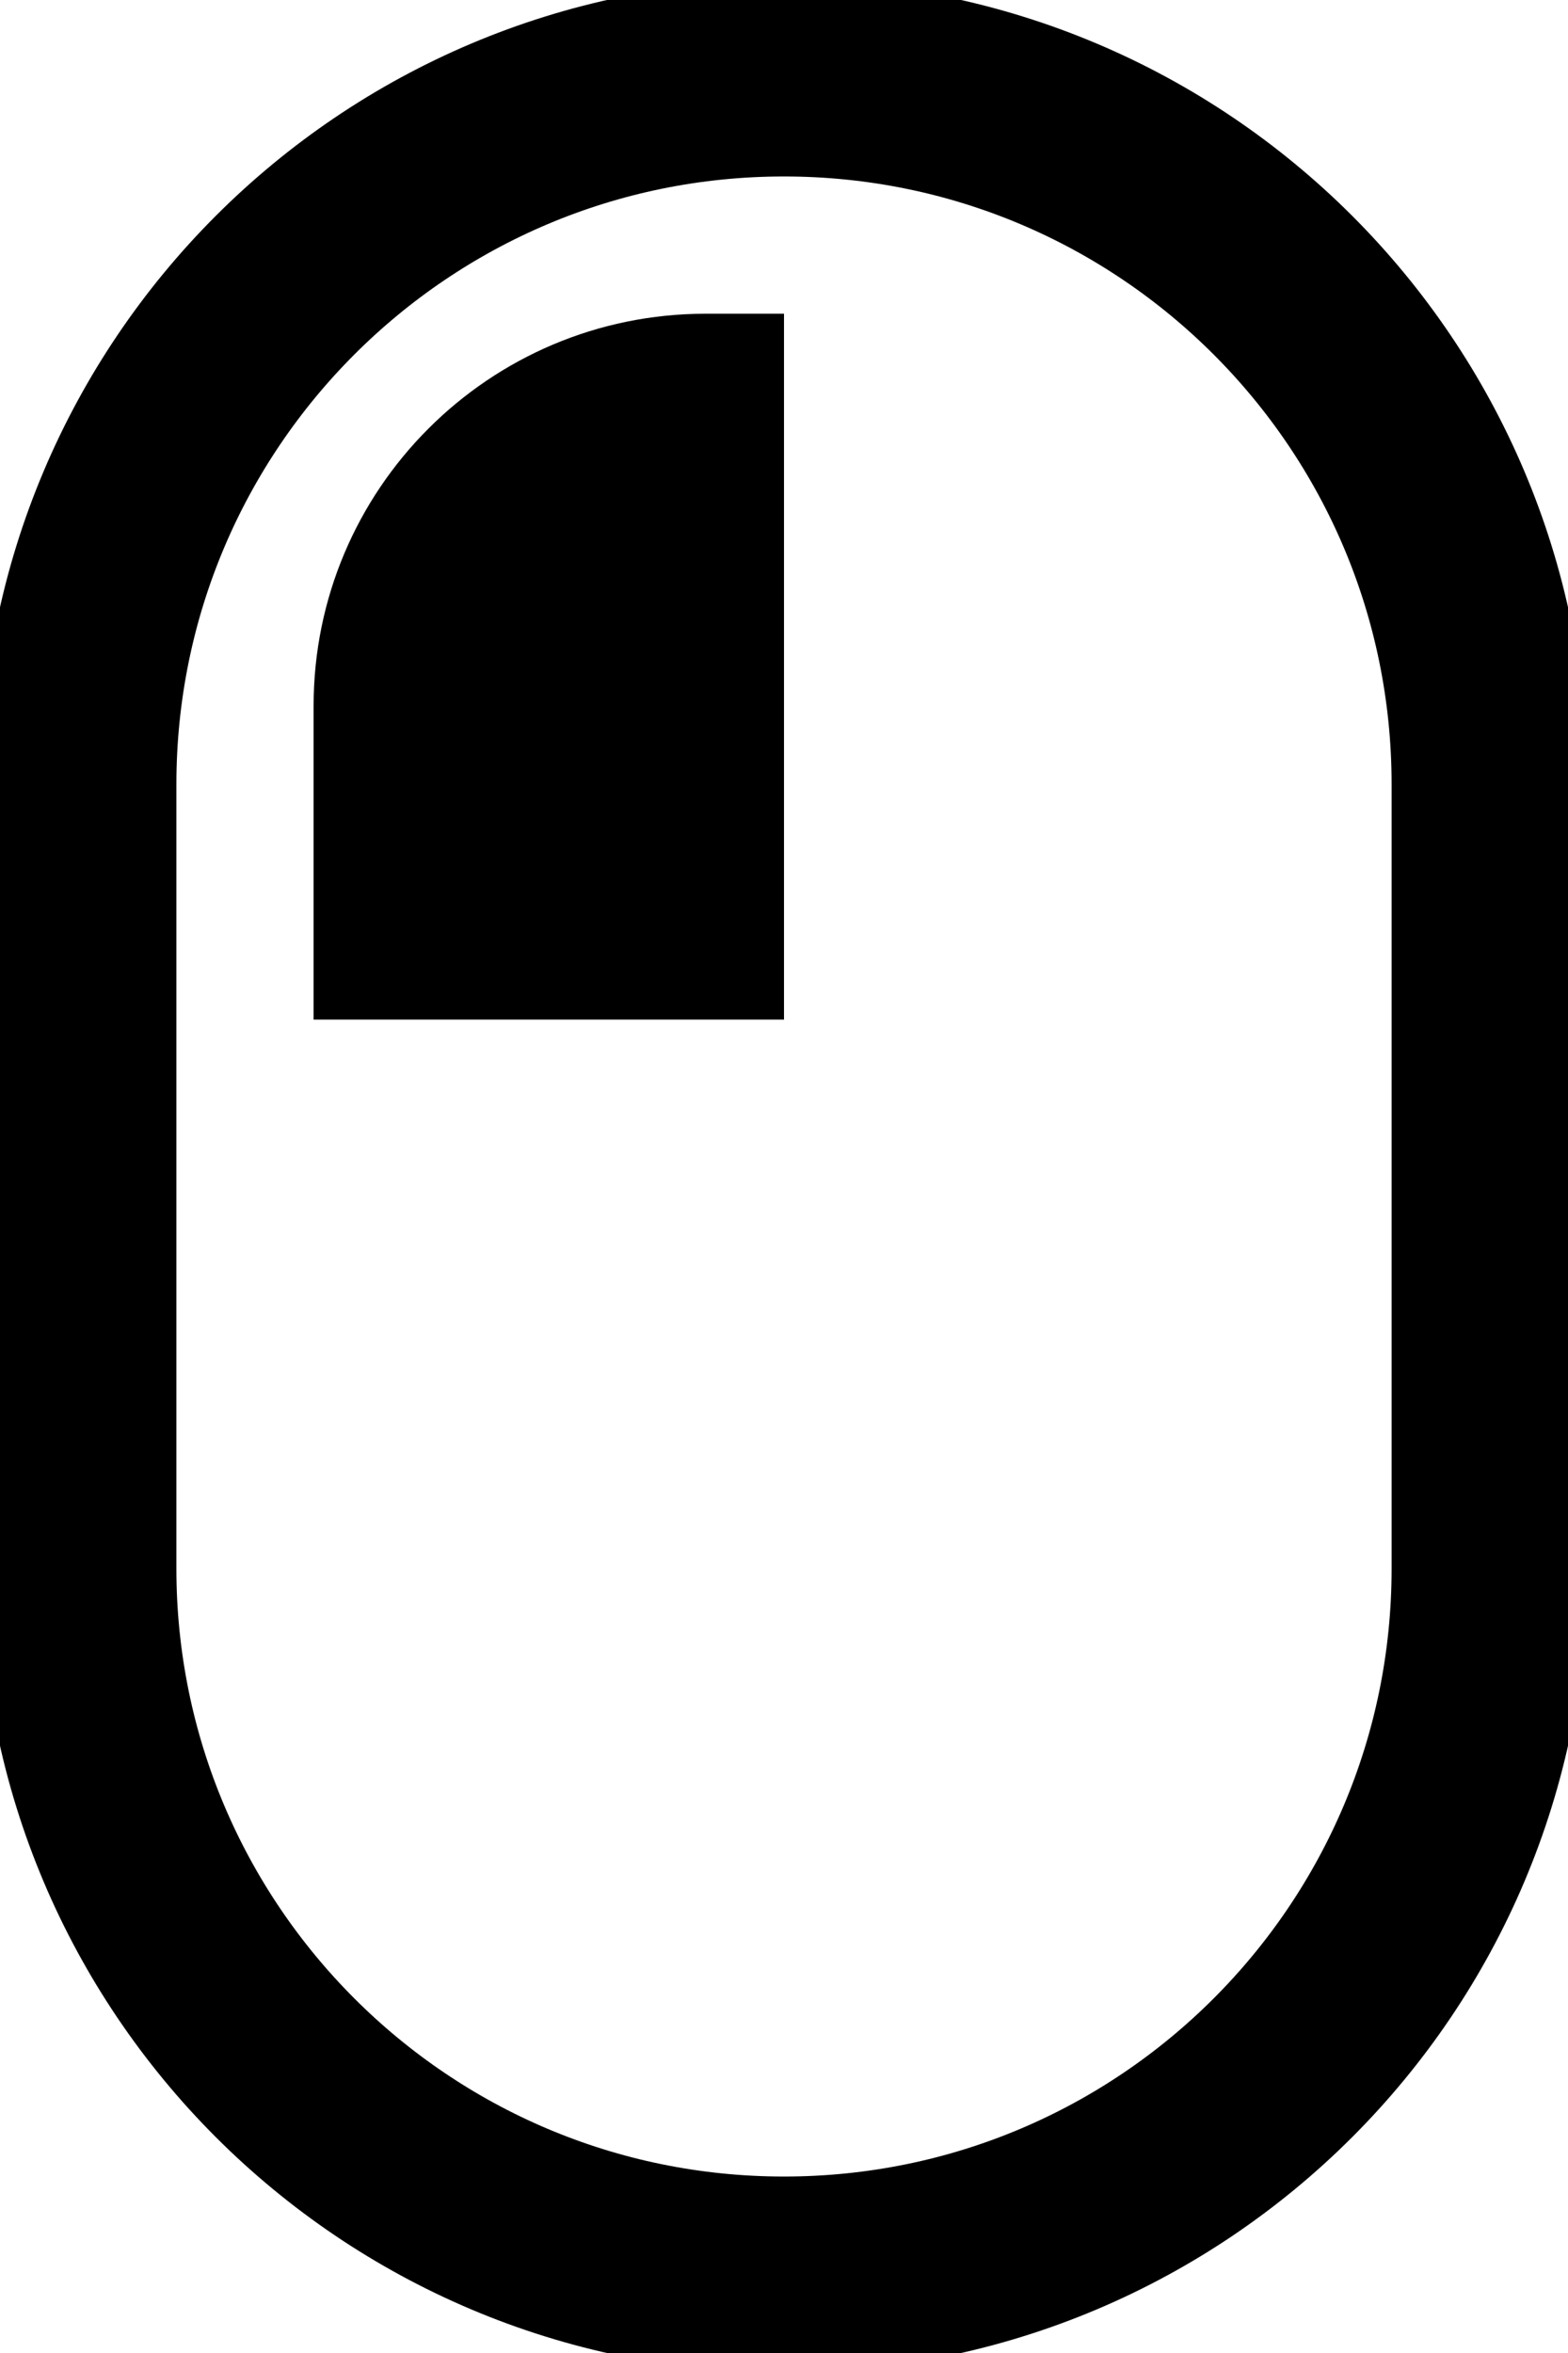 <svg width="16" height="24" viewBox="0 0 16 24" fill="none" xmlns="http://www.w3.org/2000/svg">
<g clip-path="url(#clip0_19_2)">
<path d="M15.2 8C15.2 4.023 11.976 0.8 8 0.8C4.024 0.8 0.8 4.023 0.8 8V16C0.8 19.976 4.024 23.2 8 23.2C11.976 23.2 15.2 19.976 15.2 16V8Z" stroke="black" stroke-width="2"/>
<path d="M3.2 7.2C3.2 4.991 4.991 3.2 7.2 3.2H8V10.4H3.2V7.2Z" fill="black"/>
</g>
<defs>
<clipPath id="clip0_19_2">
<rect width="16" height="24" fill="white"/>
</clipPath>
</defs>
</svg>
